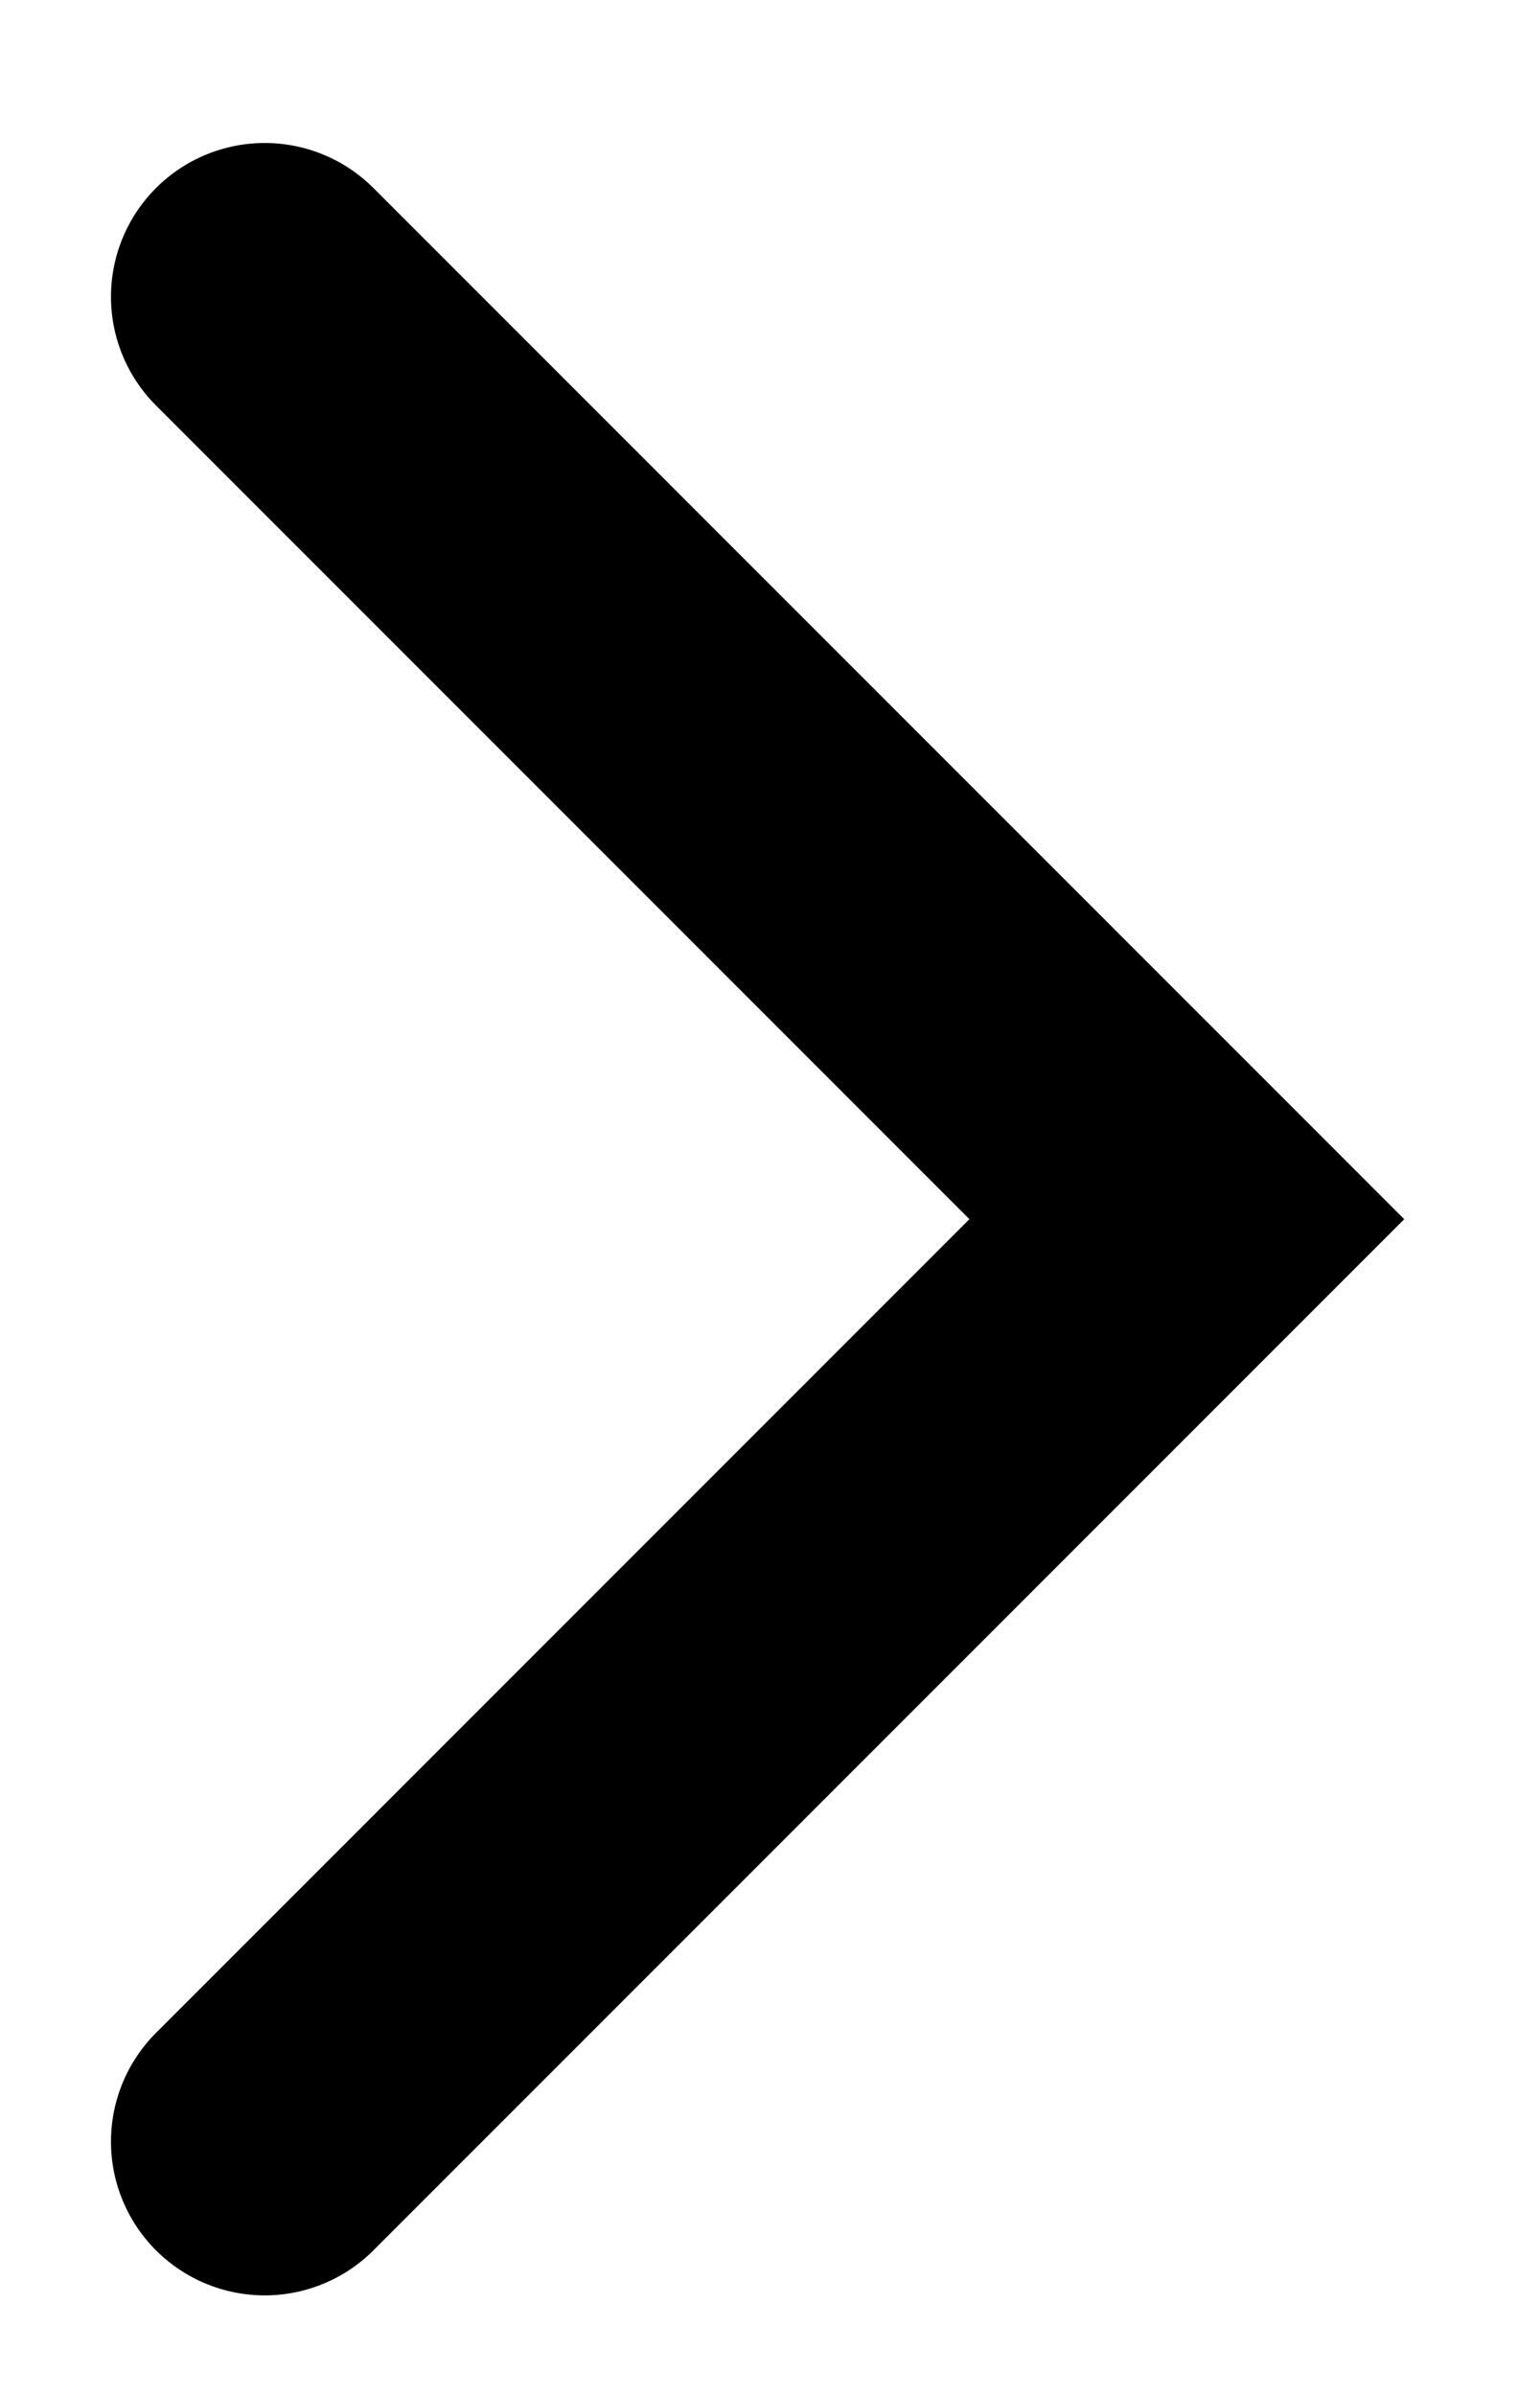 <svg width="9" height="14" viewBox="0 0 9 14" fill="none" xmlns="http://www.w3.org/2000/svg">
<path d="M1.547 1.734L6.936 7.124L1.547 12.514" stroke="black" stroke-width="1.797" stroke-linecap="round"/>
</svg>
